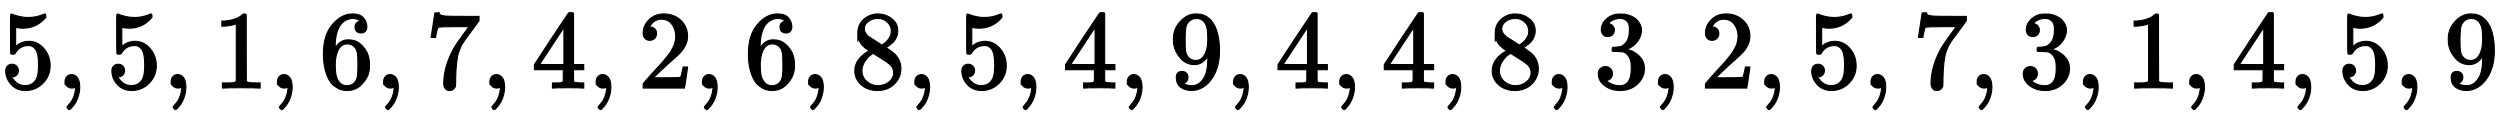 <?xml version="1.0" standalone="no"?>
<!DOCTYPE svg PUBLIC "-//W3C//DTD SVG 1.1//EN" "http://www.w3.org/Graphics/SVG/1.1/DTD/svg11.dtd">
<svg xmlns:xlink="http://www.w3.org/1999/xlink" width="52.171ex" height="2.509ex" style="vertical-align: -0.671ex;" viewBox="0 -791.3 22462.3 1080.4" xmlns="http://www.w3.org/2000/svg">
<defs>
<path stroke-width="10" id="E1-MJMAIN-35" d="M164 157Q164 133 148 117T109 101H102Q148 22 224 22Q294 22 326 82Q345 115 345 210Q345 313 318 349Q292 382 260 382H254Q176 382 136 314Q132 307 129 306T114 304Q97 304 95 310Q93 314 93 485V614Q93 664 98 664Q100 666 102 666Q103 666 123 658T178 642T253 634Q324 634 389 662Q397 666 402 666Q410 666 410 648V635Q328 538 205 538Q174 538 149 544L139 546V374Q158 388 169 396T205 412T256 420Q337 420 393 355T449 201Q449 109 385 44T229 -22Q148 -22 99 32T50 154Q50 178 61 192T84 210T107 214Q132 214 148 197T164 157Z"></path>
<path stroke-width="10" id="E1-MJMAIN-2C" d="M78 35T78 60T94 103T137 121Q165 121 187 96T210 8Q210 -27 201 -60T180 -117T154 -158T130 -185T117 -194Q113 -194 104 -185T95 -172Q95 -168 106 -156T131 -126T157 -76T173 -3V9L172 8Q170 7 167 6T161 3T152 1T140 0Q113 0 96 17Z"></path>
<path stroke-width="10" id="E1-MJMAIN-31" d="M213 578L200 573Q186 568 160 563T102 556H83V602H102Q149 604 189 617T245 641T273 663Q275 666 285 666Q294 666 302 660V361L303 61Q310 54 315 52T339 48T401 46H427V0H416Q395 3 257 3Q121 3 100 0H88V46H114Q136 46 152 46T177 47T193 50T201 52T207 57T213 61V578Z"></path>
<path stroke-width="10" id="E1-MJMAIN-36" d="M42 313Q42 476 123 571T303 666Q372 666 402 630T432 550Q432 525 418 510T379 495Q356 495 341 509T326 548Q326 592 373 601Q351 623 311 626Q240 626 194 566Q147 500 147 364L148 360Q153 366 156 373Q197 433 263 433H267Q313 433 348 414Q372 400 396 374T435 317Q456 268 456 210V192Q456 169 451 149Q440 90 387 34T253 -22Q225 -22 199 -14T143 16T92 75T56 172T42 313ZM257 397Q227 397 205 380T171 335T154 278T148 216Q148 133 160 97T198 39Q222 21 251 21Q302 21 329 59Q342 77 347 104T352 209Q352 289 347 316T329 361Q302 397 257 397Z"></path>
<path stroke-width="10" id="E1-MJMAIN-37" d="M55 458Q56 460 72 567L88 674Q88 676 108 676H128V672Q128 662 143 655T195 646T364 644H485V605L417 512Q408 500 387 472T360 435T339 403T319 367T305 330T292 284T284 230T278 162T275 80Q275 66 275 52T274 28V19Q270 2 255 -10T221 -22Q210 -22 200 -19T179 0T168 40Q168 198 265 368Q285 400 349 489L395 552H302Q128 552 119 546Q113 543 108 522T98 479L95 458V455H55V458Z"></path>
<path stroke-width="10" id="E1-MJMAIN-34" d="M462 0Q444 3 333 3Q217 3 199 0H190V46H221Q241 46 248 46T265 48T279 53T286 61Q287 63 287 115V165H28V211L179 442Q332 674 334 675Q336 677 355 677H373L379 671V211H471V165H379V114Q379 73 379 66T385 54Q393 47 442 46H471V0H462ZM293 211V545L74 212L183 211H293Z"></path>
<path stroke-width="10" id="E1-MJMAIN-32" d="M109 429Q82 429 66 447T50 491Q50 562 103 614T235 666Q326 666 387 610T449 465Q449 422 429 383T381 315T301 241Q265 210 201 149L142 93L218 92Q375 92 385 97Q392 99 409 186V189H449V186Q448 183 436 95T421 3V0H50V19V31Q50 38 56 46T86 81Q115 113 136 137Q145 147 170 174T204 211T233 244T261 278T284 308T305 340T320 369T333 401T340 431T343 464Q343 527 309 573T212 619Q179 619 154 602T119 569T109 550Q109 549 114 549Q132 549 151 535T170 489Q170 464 154 447T109 429Z"></path>
<path stroke-width="10" id="E1-MJMAIN-38" d="M70 417T70 494T124 618T248 666Q319 666 374 624T429 515Q429 485 418 459T392 417T361 389T335 371T324 363L338 354Q352 344 366 334T382 323Q457 264 457 174Q457 95 399 37T249 -22Q159 -22 101 29T43 155Q43 263 172 335L154 348Q133 361 127 368Q70 417 70 494ZM286 386L292 390Q298 394 301 396T311 403T323 413T334 425T345 438T355 454T364 471T369 491T371 513Q371 556 342 586T275 624Q268 625 242 625Q201 625 165 599T128 534Q128 511 141 492T167 463T217 431Q224 426 228 424L286 386ZM250 21Q308 21 350 55T392 137Q392 154 387 169T375 194T353 216T330 234T301 253T274 270Q260 279 244 289T218 306L210 311Q204 311 181 294T133 239T107 157Q107 98 150 60T250 21Z"></path>
<path stroke-width="10" id="E1-MJMAIN-39" d="M352 287Q304 211 232 211Q154 211 104 270T44 396Q42 412 42 436V444Q42 537 111 606Q171 666 243 666Q245 666 249 666T257 665H261Q273 665 286 663T323 651T370 619T413 560Q456 472 456 334Q456 194 396 97Q361 41 312 10T208 -22Q147 -22 108 7T68 93T121 149Q143 149 158 135T173 96Q173 78 164 65T148 49T135 44L131 43Q131 41 138 37T164 27T206 22H212Q272 22 313 86Q352 142 352 280V287ZM244 248Q292 248 321 297T351 430Q351 508 343 542Q341 552 337 562T323 588T293 615T246 625Q208 625 181 598Q160 576 154 546T147 441Q147 358 152 329T172 282Q197 248 244 248Z"></path>
<path stroke-width="10" id="E1-MJMAIN-33" d="M127 463Q100 463 85 480T69 524Q69 579 117 622T233 665Q268 665 277 664Q351 652 390 611T430 522Q430 470 396 421T302 350L299 348Q299 347 308 345T337 336T375 315Q457 262 457 175Q457 96 395 37T238 -22Q158 -22 100 21T42 130Q42 158 60 175T105 193Q133 193 151 175T169 130Q169 119 166 110T159 94T148 82T136 74T126 70T118 67L114 66Q165 21 238 21Q293 21 321 74Q338 107 338 175V195Q338 290 274 322Q259 328 213 329L171 330L168 332Q166 335 166 348Q166 366 174 366Q202 366 232 371Q266 376 294 413T322 525V533Q322 590 287 612Q265 626 240 626Q208 626 181 615T143 592T132 580H135Q138 579 143 578T153 573T165 566T175 555T183 540T186 520Q186 498 172 481T127 463Z"></path>
</defs>
<g stroke="currentColor" fill="currentColor" stroke-width="0" transform="matrix(1 0 0 -1 0 0)">
 <use xlink:href="#E1-MJMAIN-35" x="0" y="0"></use>
 <use xlink:href="#E1-MJMAIN-2C" x="505" y="0"></use>
 <use xlink:href="#E1-MJMAIN-35" x="954" y="0"></use>
 <use xlink:href="#E1-MJMAIN-2C" x="1459" y="0"></use>
 <use xlink:href="#E1-MJMAIN-31" x="1909" y="0"></use>
 <use xlink:href="#E1-MJMAIN-2C" x="2414" y="0"></use>
 <use xlink:href="#E1-MJMAIN-36" x="2863" y="0"></use>
 <use xlink:href="#E1-MJMAIN-2C" x="3368" y="0"></use>
 <use xlink:href="#E1-MJMAIN-37" x="3818" y="0"></use>
 <use xlink:href="#E1-MJMAIN-2C" x="4323" y="0"></use>
 <use xlink:href="#E1-MJMAIN-34" x="4773" y="0"></use>
 <use xlink:href="#E1-MJMAIN-2C" x="5278" y="0"></use>
 <use xlink:href="#E1-MJMAIN-32" x="5728" y="0"></use>
 <use xlink:href="#E1-MJMAIN-2C" x="6233" y="0"></use>
 <use xlink:href="#E1-MJMAIN-36" x="6682" y="0"></use>
 <use xlink:href="#E1-MJMAIN-2C" x="7187" y="0"></use>
 <use xlink:href="#E1-MJMAIN-38" x="7637" y="0"></use>
 <use xlink:href="#E1-MJMAIN-2C" x="8142" y="0"></use>
 <use xlink:href="#E1-MJMAIN-35" x="8592" y="0"></use>
 <use xlink:href="#E1-MJMAIN-2C" x="9097" y="0"></use>
 <use xlink:href="#E1-MJMAIN-34" x="9546" y="0"></use>
 <use xlink:href="#E1-MJMAIN-2C" x="10051" y="0"></use>
 <use xlink:href="#E1-MJMAIN-39" x="10501" y="0"></use>
 <use xlink:href="#E1-MJMAIN-2C" x="11006" y="0"></use>
 <use xlink:href="#E1-MJMAIN-34" x="11455" y="0"></use>
 <use xlink:href="#E1-MJMAIN-2C" x="11960" y="0"></use>
 <use xlink:href="#E1-MJMAIN-34" x="12410" y="0"></use>
 <use xlink:href="#E1-MJMAIN-2C" x="12915" y="0"></use>
 <use xlink:href="#E1-MJMAIN-38" x="13365" y="0"></use>
 <use xlink:href="#E1-MJMAIN-2C" x="13870" y="0"></use>
 <use xlink:href="#E1-MJMAIN-33" x="14319" y="0"></use>
 <use xlink:href="#E1-MJMAIN-2C" x="14824" y="0"></use>
 <use xlink:href="#E1-MJMAIN-32" x="15274" y="0"></use>
 <use xlink:href="#E1-MJMAIN-2C" x="15779" y="0"></use>
 <use xlink:href="#E1-MJMAIN-35" x="16229" y="0"></use>
 <use xlink:href="#E1-MJMAIN-2C" x="16734" y="0"></use>
 <use xlink:href="#E1-MJMAIN-37" x="17183" y="0"></use>
 <use xlink:href="#E1-MJMAIN-2C" x="17688" y="0"></use>
 <use xlink:href="#E1-MJMAIN-33" x="18138" y="0"></use>
 <use xlink:href="#E1-MJMAIN-2C" x="18643" y="0"></use>
 <use xlink:href="#E1-MJMAIN-31" x="19093" y="0"></use>
 <use xlink:href="#E1-MJMAIN-2C" x="19598" y="0"></use>
 <use xlink:href="#E1-MJMAIN-34" x="20048" y="0"></use>
 <use xlink:href="#E1-MJMAIN-2C" x="20553" y="0"></use>
 <use xlink:href="#E1-MJMAIN-35" x="21002" y="0"></use>
 <use xlink:href="#E1-MJMAIN-2C" x="21507" y="0"></use>
 <use xlink:href="#E1-MJMAIN-39" x="21957" y="0"></use>
</g>
</svg>